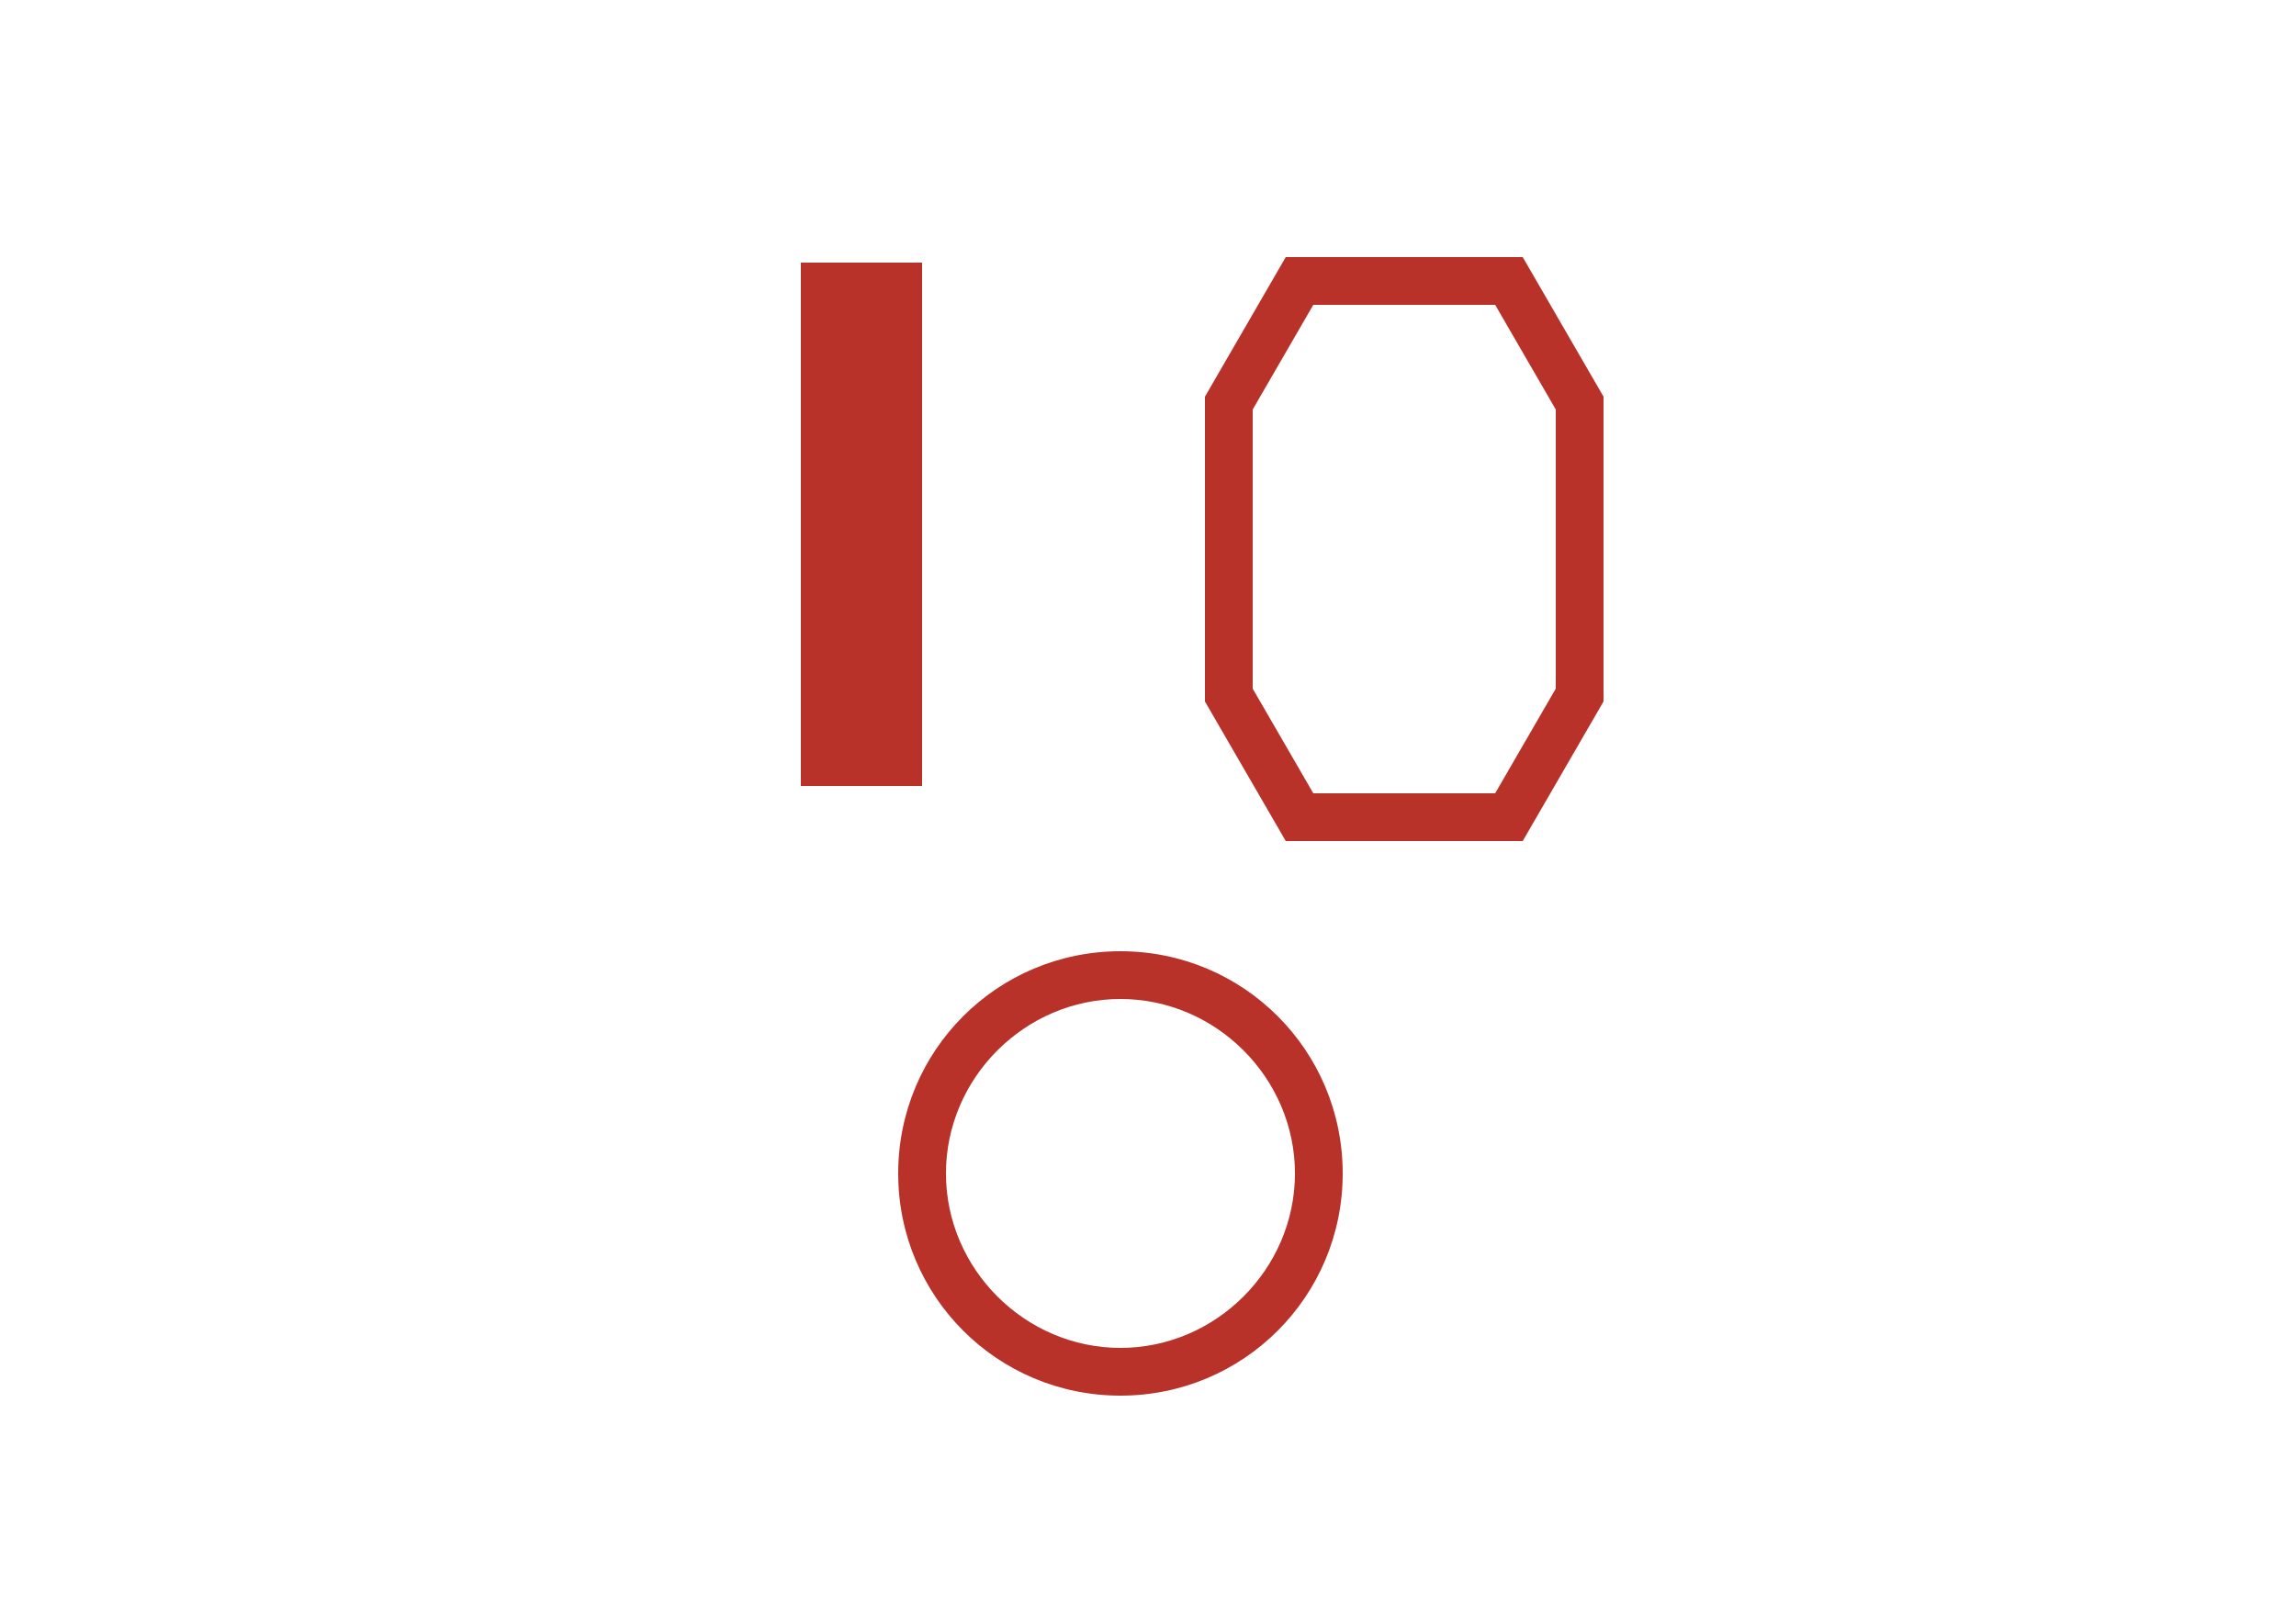 <?xml version="1.0" encoding="UTF-8"?>
<svg xmlns="http://www.w3.org/2000/svg" version="1.1" viewBox="0 0 125 88">
  <defs>
    <style>
      .cls-1 {
        fill: #b9322a;
      }
    </style>
  </defs>
  <!-- Generator: Adobe Illustrator 28.6.0, SVG Export Plug-In . SVG Version: 1.2.0 Build 709)  -->
  <g>
    <g id="Layer_3">
      <path class="cls-1" d="M82.9,14h-12.9l-4.4,7.6v16.6l4.4,7.6h12.9l4.4-7.6v-16.6l-4.4-7.6ZM84.7,37.5l-3.3,5.7h-9.9l-3.3-5.7v-15.2l3.3-5.7h9.9l3.3,5.7v15.2h0Z"></path>
      <path class="cls-1" d="M61,51.8c-6.7,0-12.1,5.4-12.1,12.1s5.4,12.1,12.1,12.1,12.1-5.4,12.1-12.1-5.4-12.1-12.1-12.1ZM61,73.4c-5.2,0-9.5-4.3-9.5-9.5s4.3-9.5,9.5-9.5,9.5,4.3,9.5,9.5-4.3,9.5-9.5,9.5Z"></path>
      <rect class="cls-1" x="43.6" y="14.3" width="6.6" height="28.5"></rect>
    </g>
  </g>
</svg>
